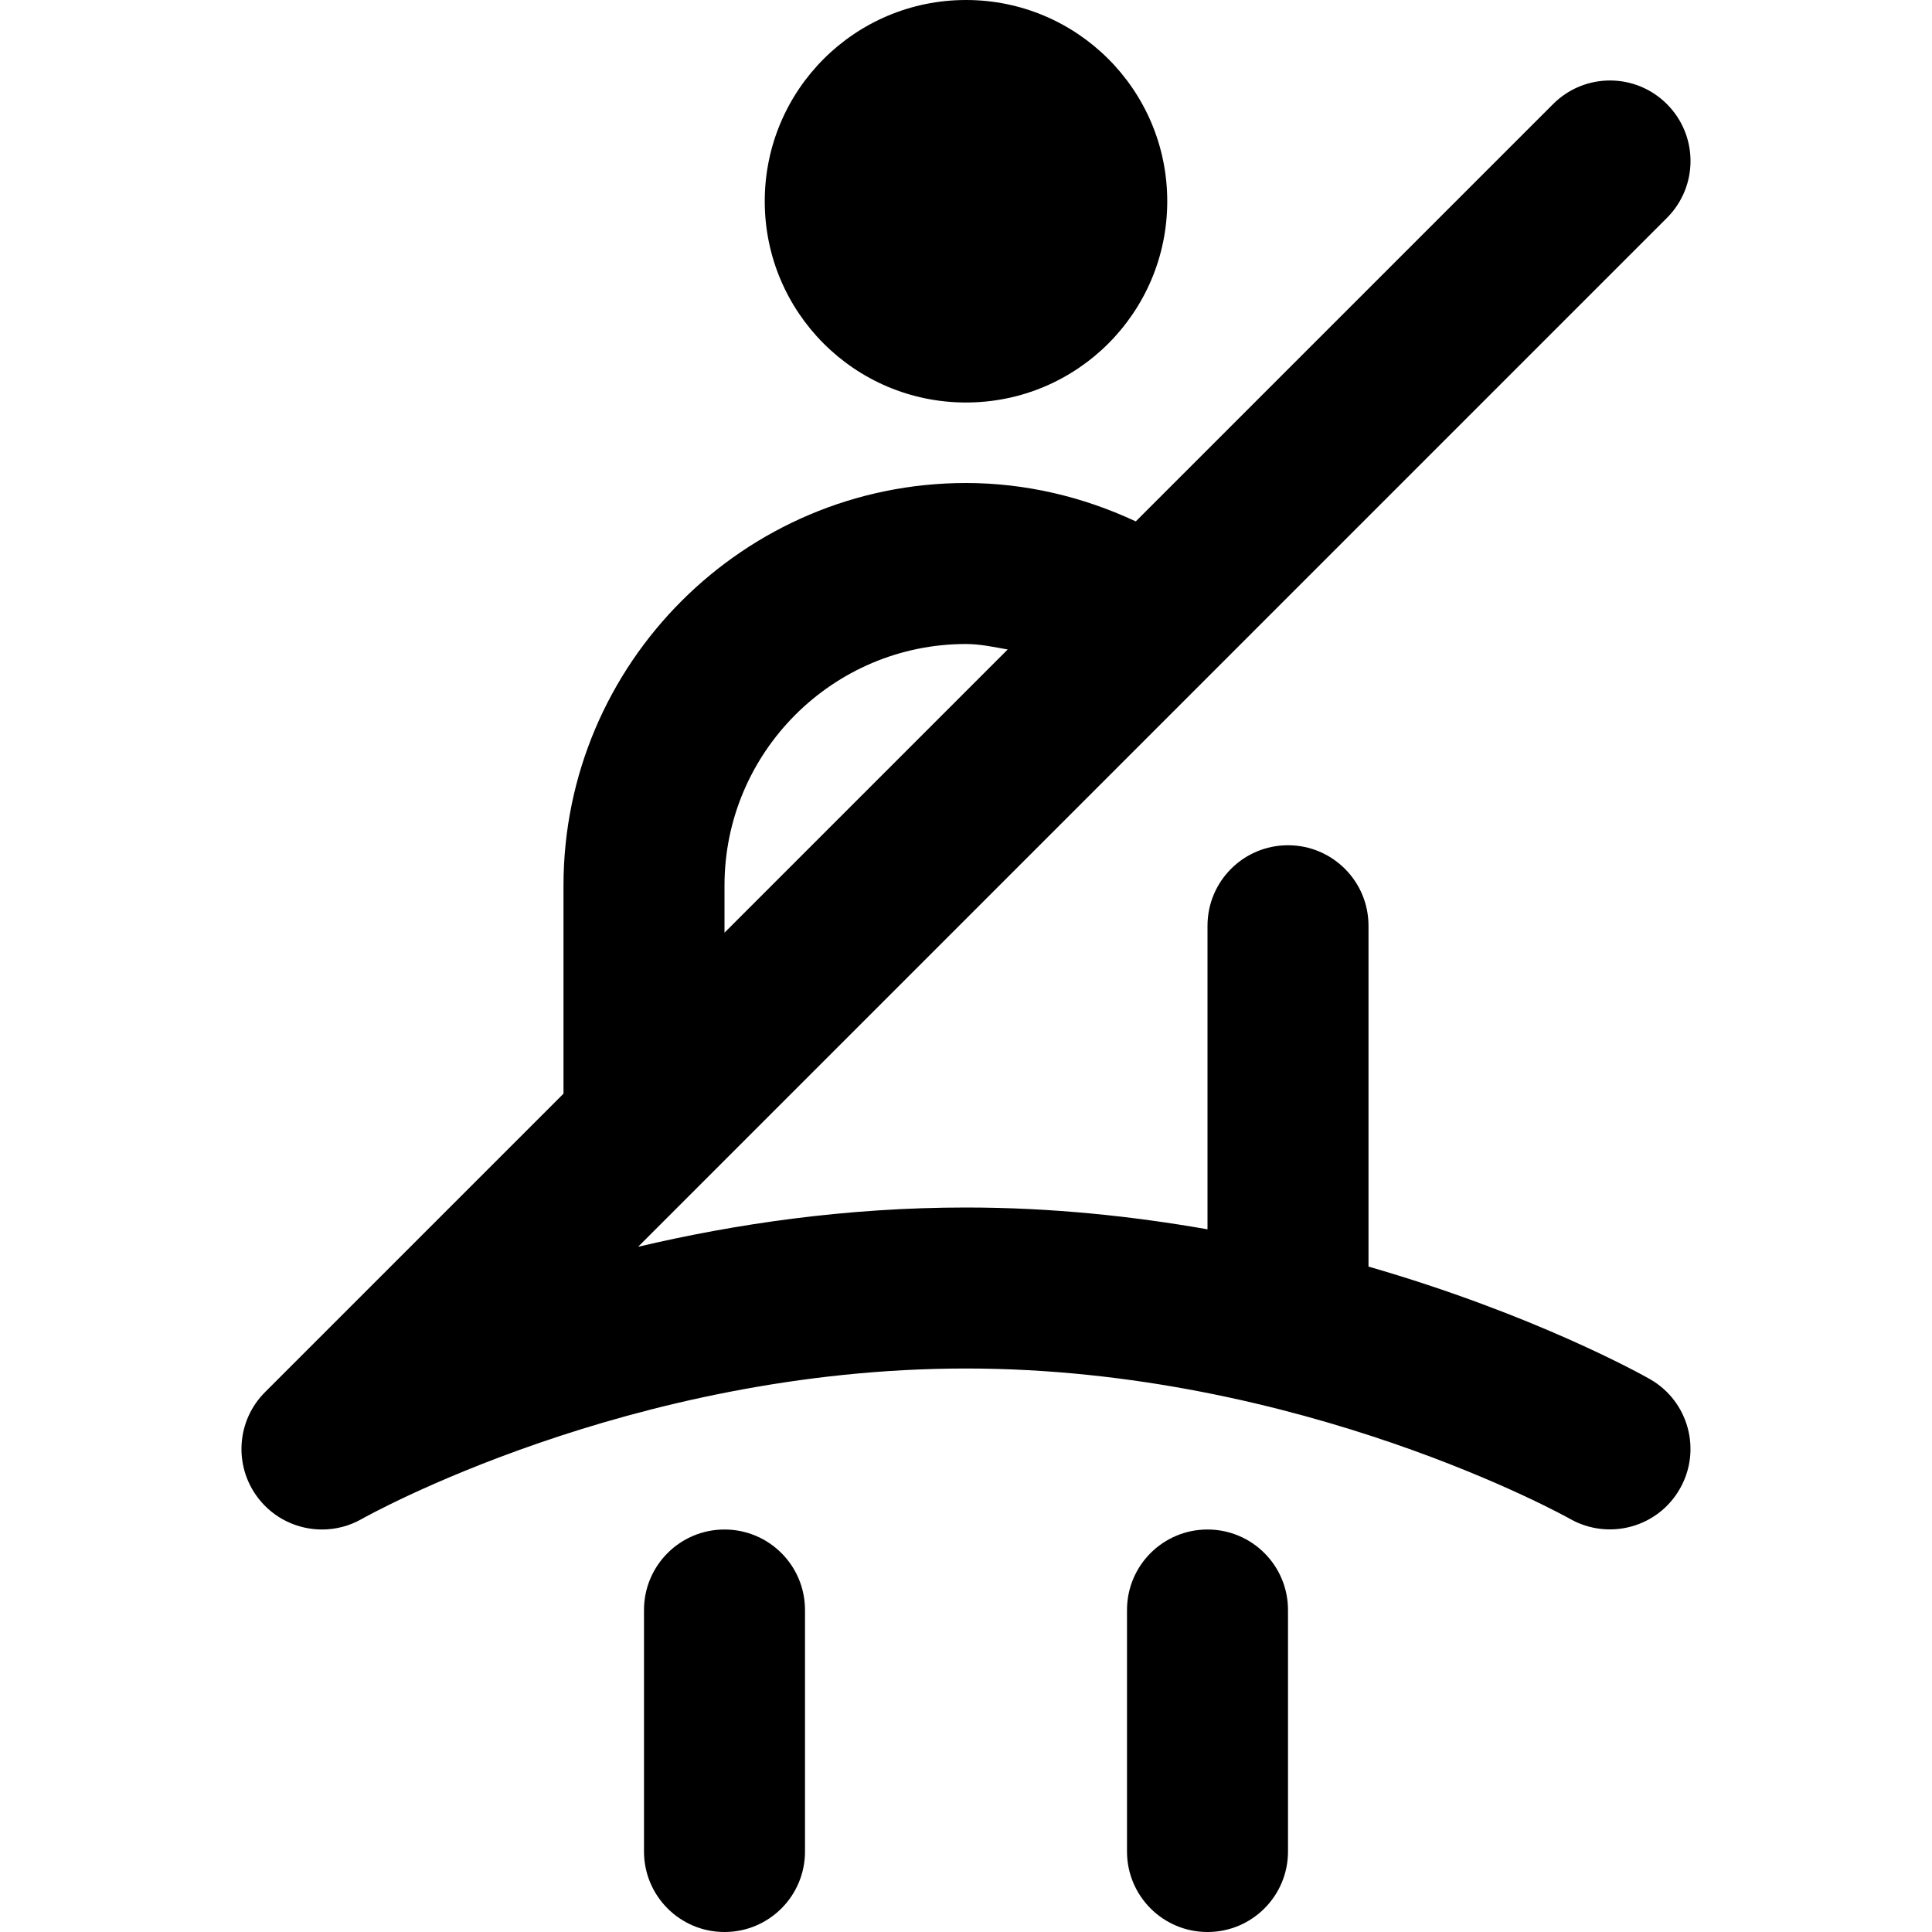 <?xml version="1.0" encoding="UTF-8"?>
<svg xmlns="http://www.w3.org/2000/svg" id="Layer_1" data-name="Layer 1" viewBox="0 0 24 24">
  <path d="m9.5,2.5c0-1.381,1.119-2.5,2.5-2.5s2.5,1.119,2.5,2.5-1.119,2.5-2.5,2.5-2.5-1.119-2.5-2.5Zm11.368,15.994c-.272.479-.882.646-1.363.375-.032-.019-3.344-1.869-7.505-1.869-4.186,0-7.471,1.85-7.504,1.868-.155.089-.326.132-.495.132-.304,0-.601-.137-.796-.393-.304-.398-.267-.96.088-1.314l3.707-3.707v-2.586c0-2.757,2.243-5,5-5,.732,0,1.451.169,2.109.477l5.184-5.184c.391-.391,1.023-.391,1.414,0s.391,1.023,0,1.414L7.927,15.488c1.199-.283,2.582-.488,4.073-.488,1.066,0,2.072.108,3,.271v-3.771c0-.552.447-1,1-1s1,.448,1,1v4.234c2.065.596,3.405,1.346,3.496,1.398.479.273.646.883.372,1.362Zm-11.868-6.908l3.518-3.518c-.172-.03-.342-.068-.518-.068-1.654,0-3,1.346-3,3v.586Zm0,7.414c-.553,0-1,.448-1,1v3c0,.552.447,1,1,1s1-.448,1-1v-3c0-.552-.447-1-1-1Zm6,0c-.553,0-1,.448-1,1v3c0,.552.447,1,1,1s1-.448,1-1v-3c0-.552-.447-1-1-1Z"/>
</svg>
